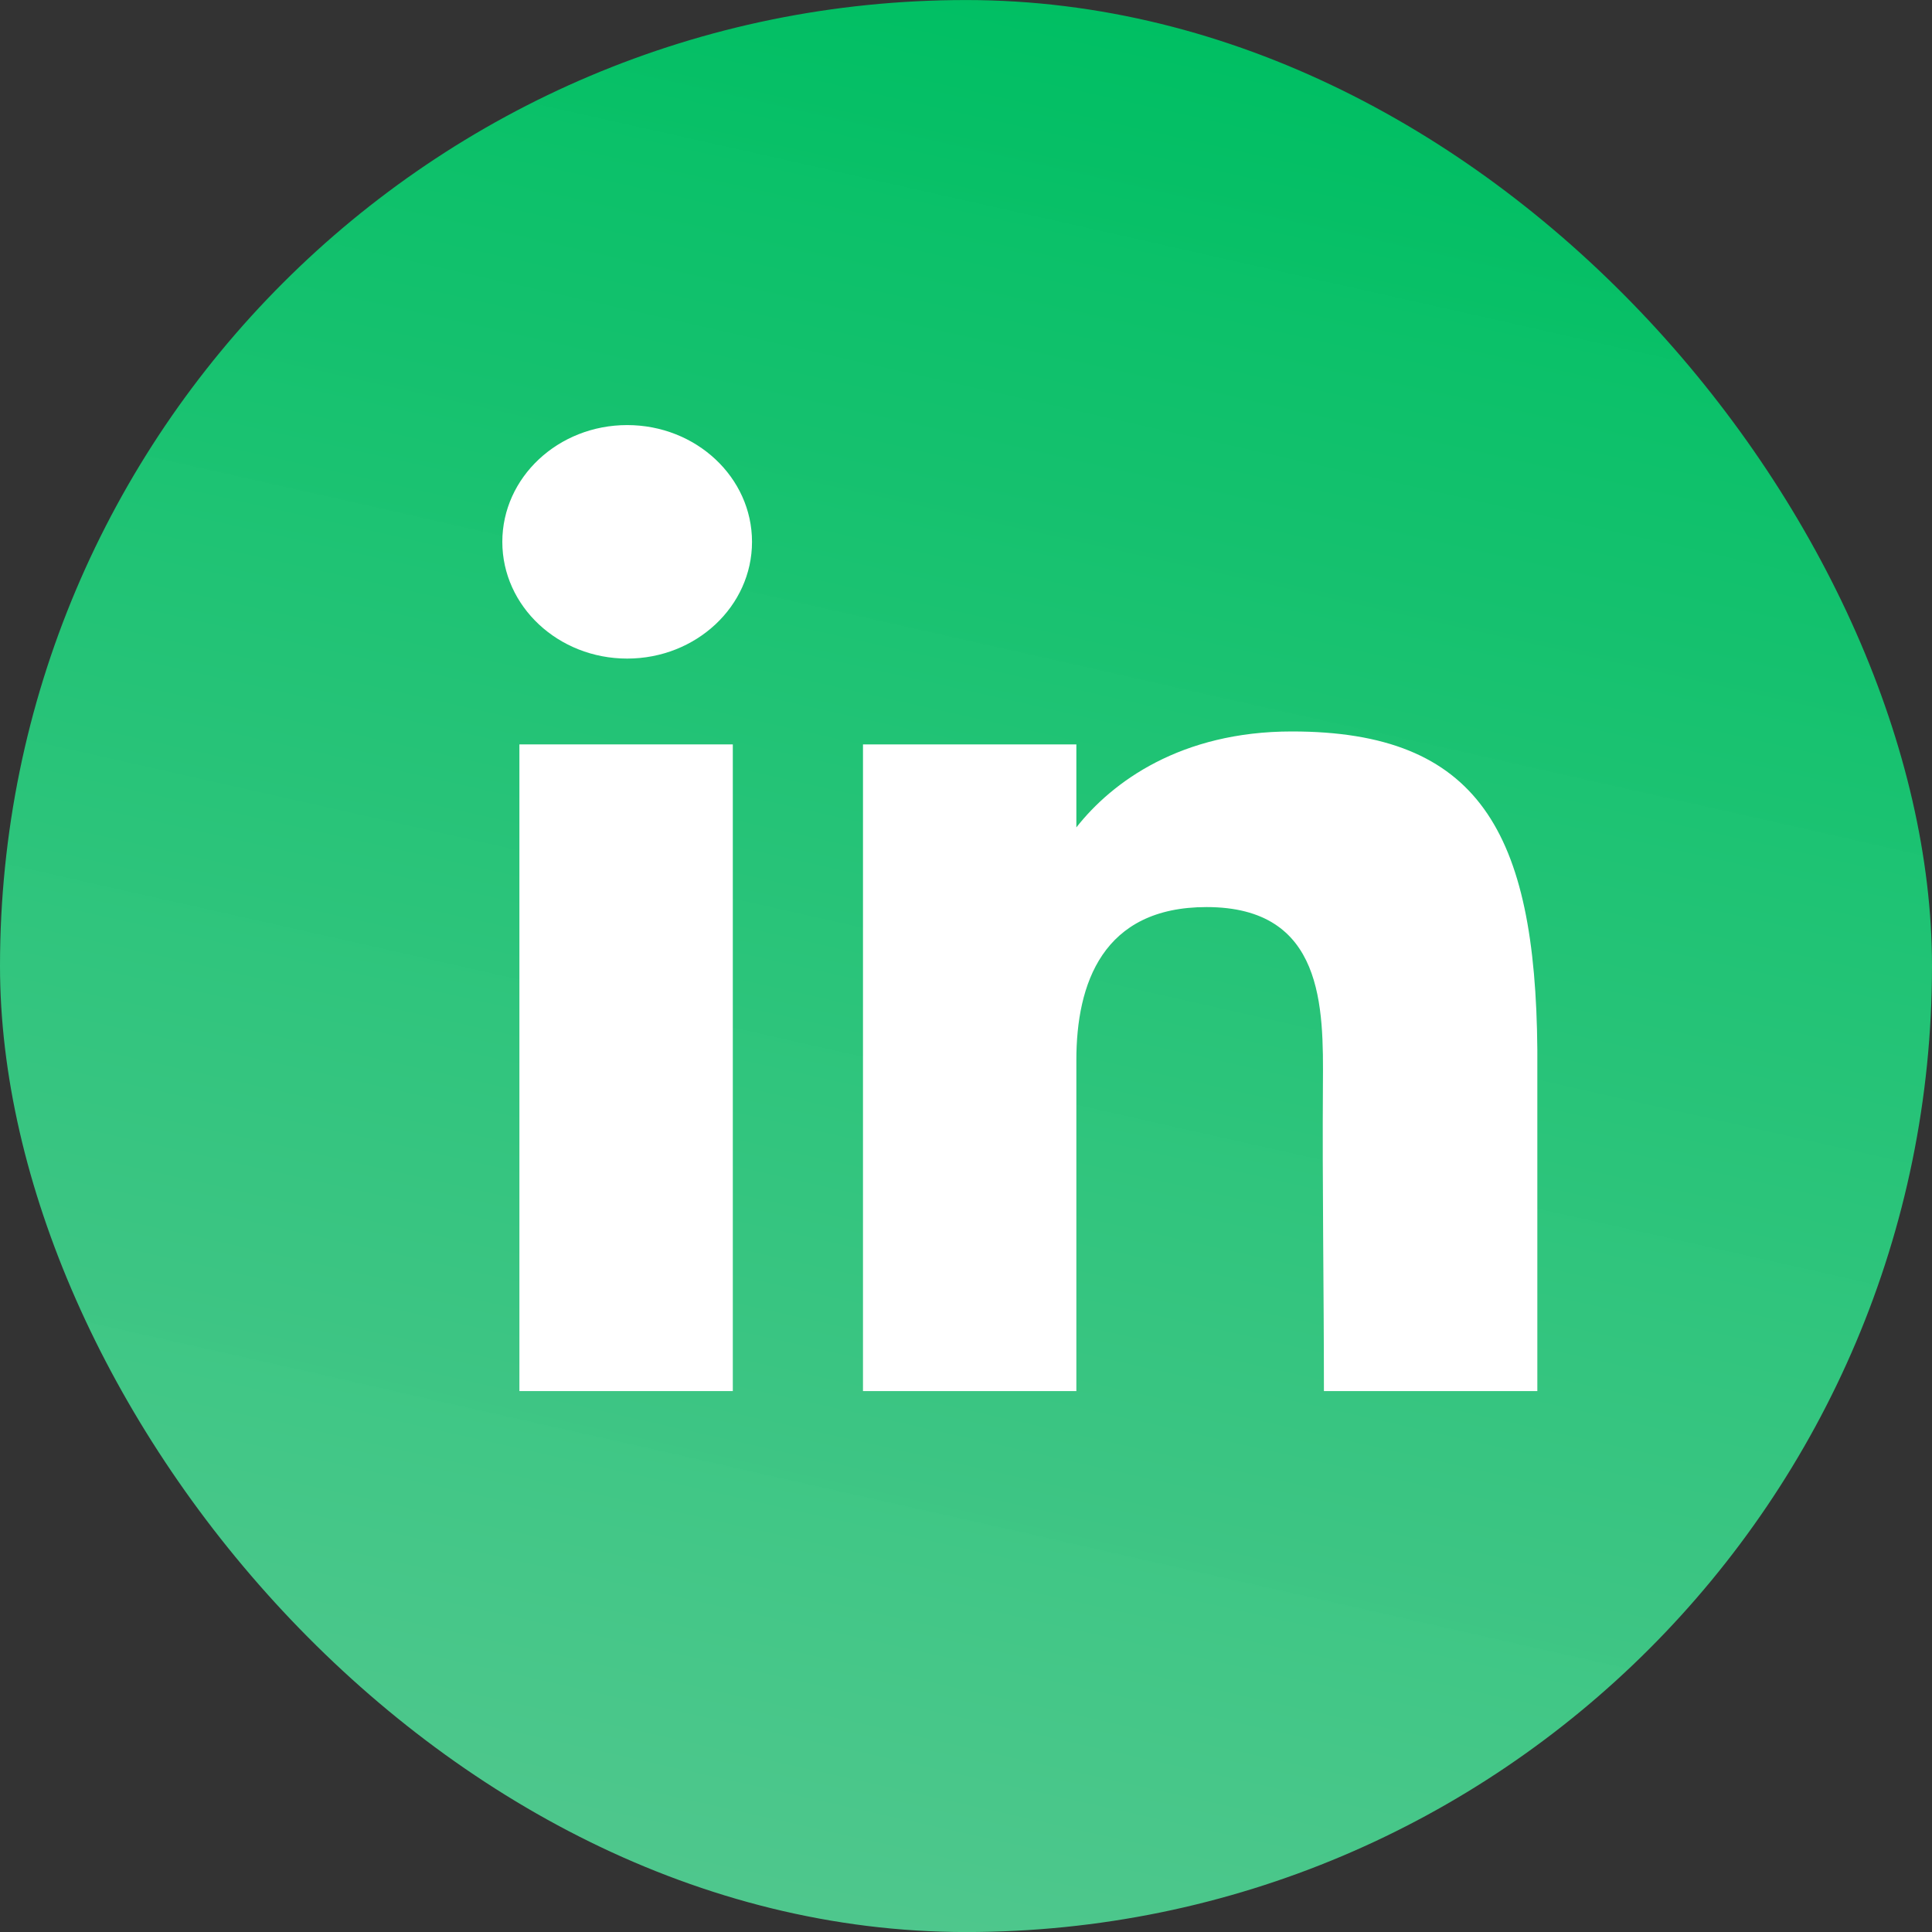 <?xml version="1.0" encoding="UTF-8" standalone="no"?> <svg xmlns="http://www.w3.org/2000/svg" width="50" height="50" viewBox="0 0 50 50" fill="none"><rect x="0" y="0" width="50" height="50" fill="#333333" stroke="none"/><rect y="0.001" width="50" height="50" rx="25" fill="url(#paint0_linear_223_5247)"></rect><path d="M19.462 14.023C19.462 15.691 18.015 17.044 16.231 17.044C14.447 17.044 13 15.691 13 14.023C13 12.354 14.447 11.001 16.231 11.001C18.015 11.001 19.462 12.354 19.462 14.023Z" fill="white"></path><path d="M13.442 19.265H18.965V36.001H13.442V19.265Z" fill="white"></path><path d="M27.856 19.265H22.334V36.001H27.856C27.856 36.001 27.856 30.732 27.856 27.438C27.856 25.461 28.532 23.475 31.225 23.475C34.27 23.475 34.251 26.063 34.237 28.067C34.219 30.688 34.263 33.361 34.263 36.001H39.786V27.168C39.739 21.528 38.269 18.93 33.434 18.93C30.563 18.93 28.783 20.233 27.856 21.413V19.265Z" fill="white"></path><defs><linearGradient id="paint0_linear_223_5247" x1="25.194" y1="57.577" x2="37.623" y2="2.339" gradientUnits="userSpaceOnUse"><stop stop-color="#5DD99D" stop-opacity="0.9"></stop><stop offset="1" stop-color="#00BF63"></stop></linearGradient></defs></svg> 